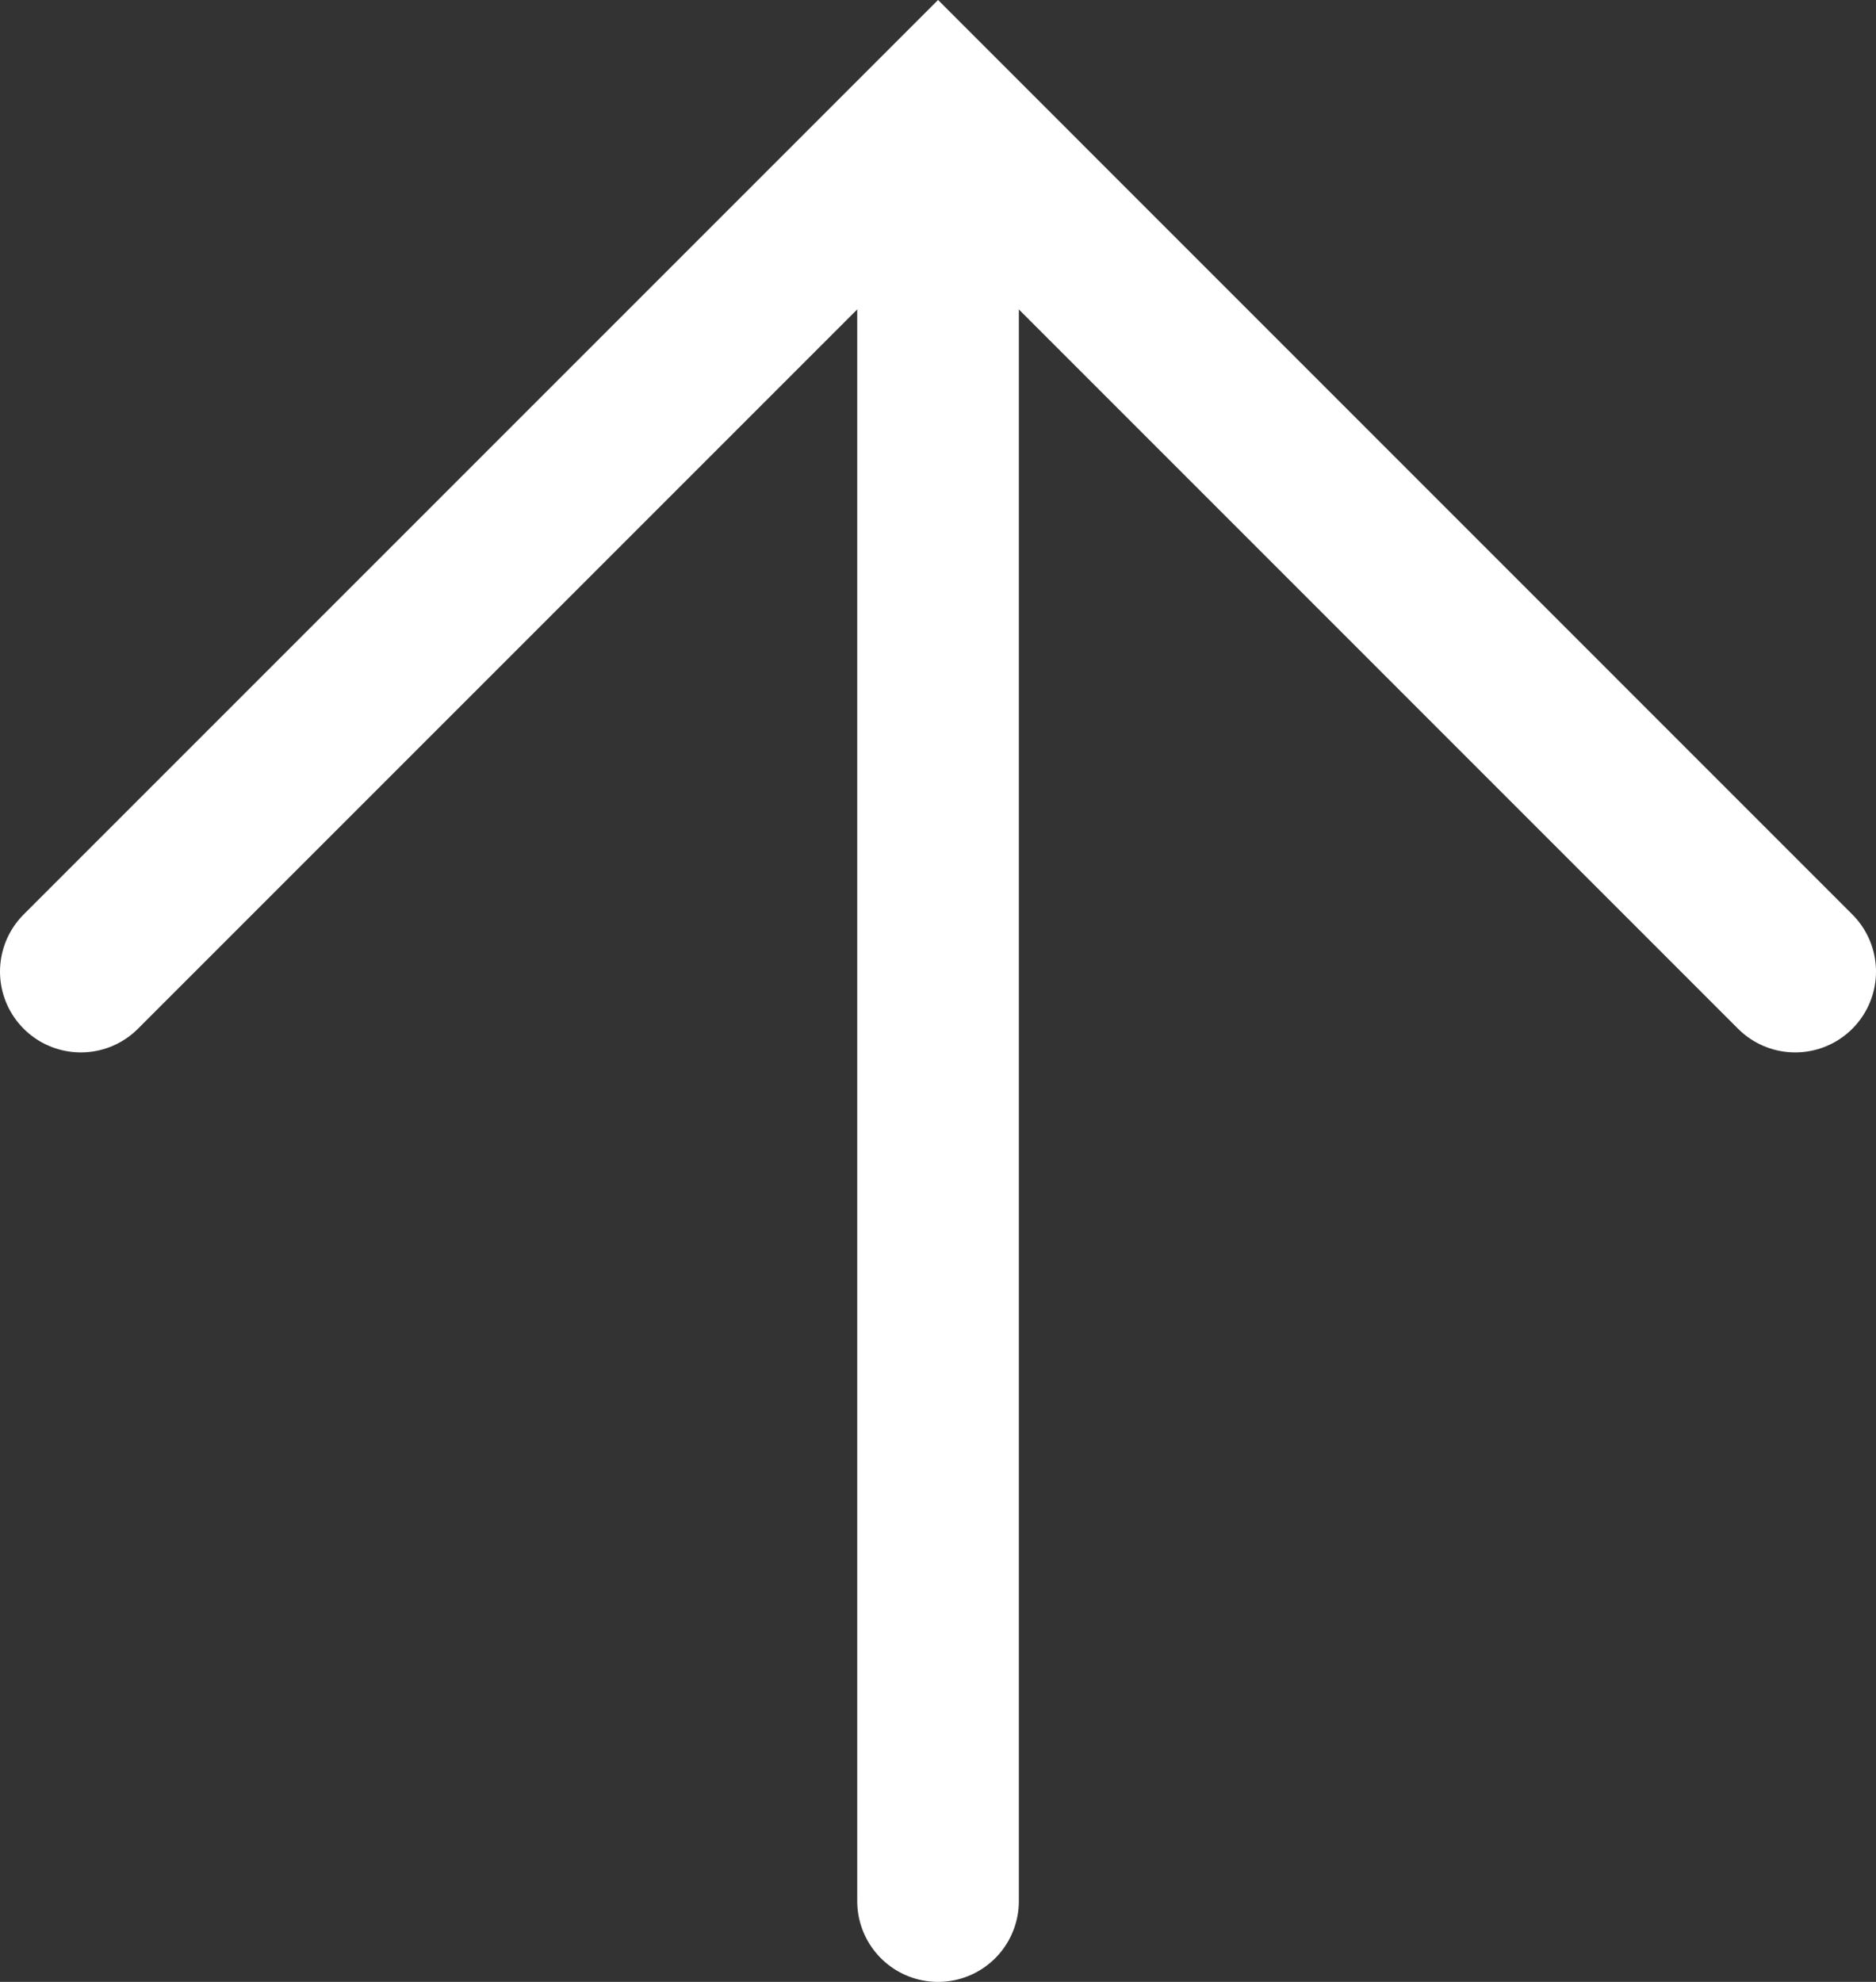 <svg xmlns="http://www.w3.org/2000/svg" width="23.213" height="24.521" viewBox="0 0 23.213 24.521"><rect x="0" y="0" width="23.213" height="24.521" fill="#333333" stroke="none"/><defs><style>.a22365fd-fbb1-496d-8fdd-77e63b06ac8a{fill:none;stroke:#fff;stroke-linecap:round;stroke-miterlimit:10;stroke-width:2px;}</style></defs><title>アセット 42</title><g id="e063869b-f950-41ca-9b17-d8cf9b7eb0c3" data-name="レイヤー 2"><g id="a429211e-b970-4c69-b9a8-6080df2e34ea" data-name="レイヤー 2"><polyline class="a22365fd-fbb1-496d-8fdd-77e63b06ac8a" points="1 12.021 11.607 1.414 22.213 12.021"/><line class="a22365fd-fbb1-496d-8fdd-77e63b06ac8a" x1="11.607" y1="1.521" x2="11.607" y2="23.521"/></g></g></svg>